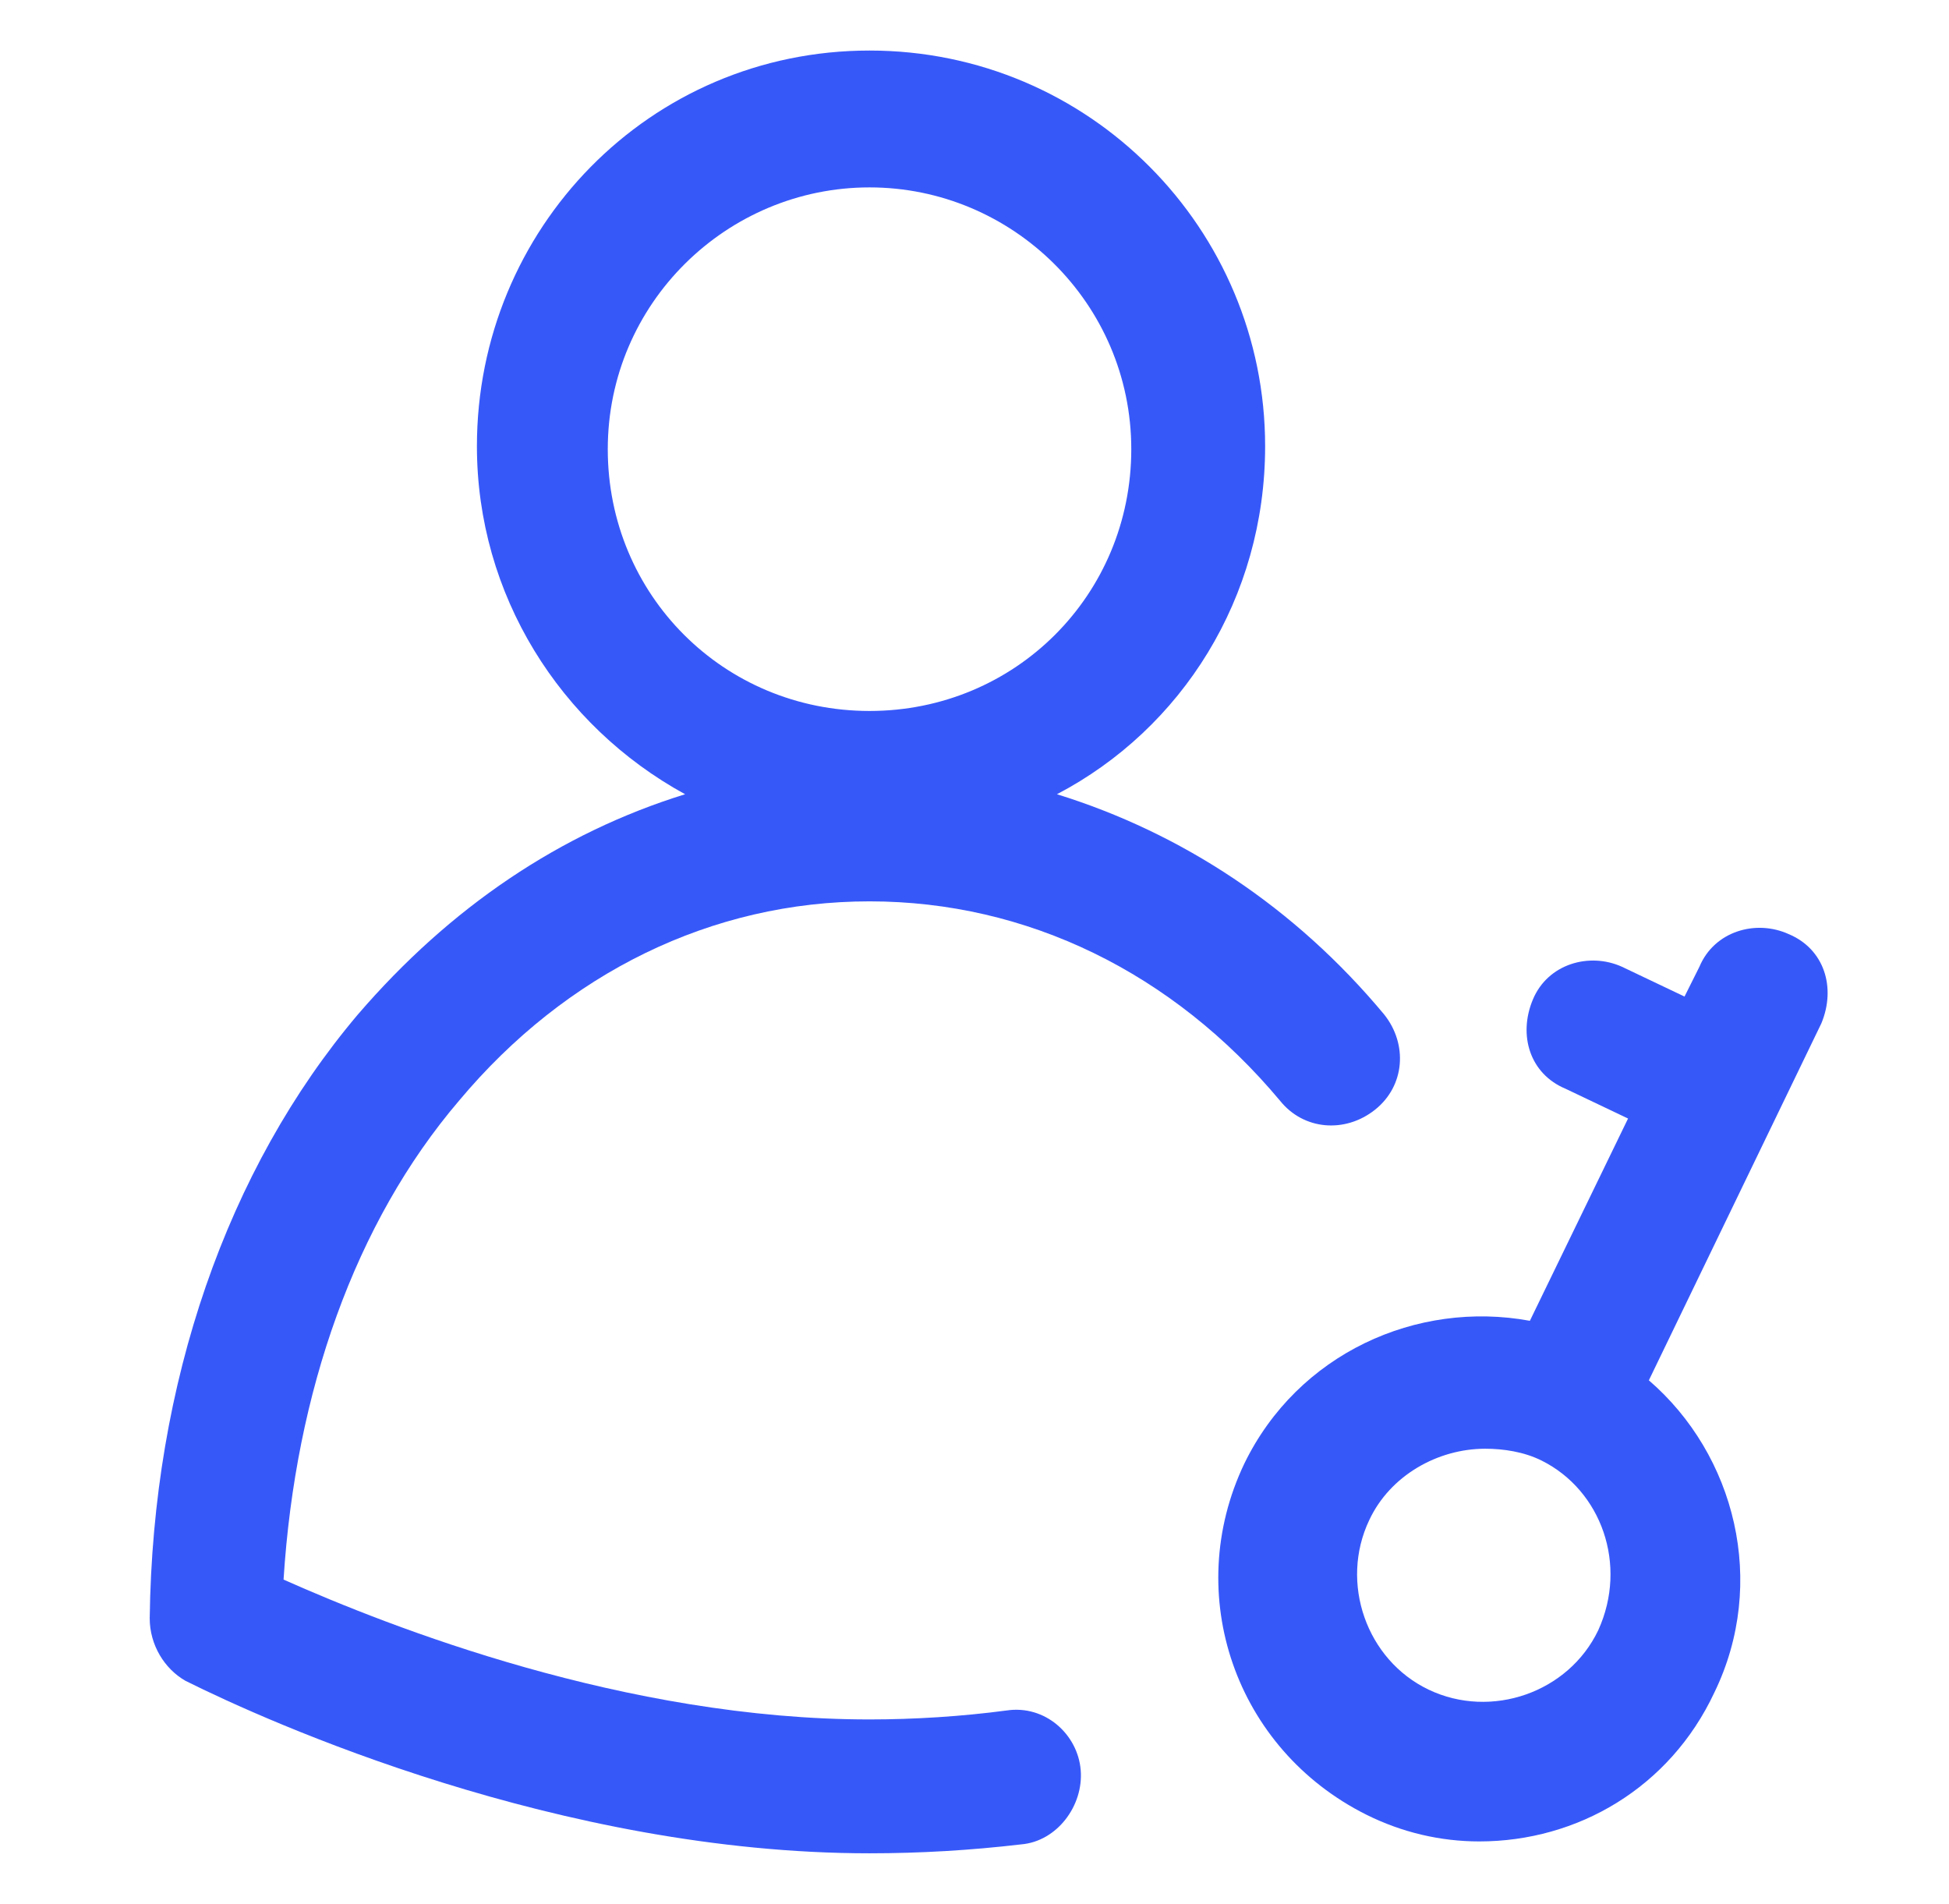 <svg width="43" height="42" viewBox="0 0 43 42" fill="none" xmlns="http://www.w3.org/2000/svg">
<path d="M39.462 20.606C38.74 20.278 37.822 20.54 37.493 21.328L37.165 21.984L35.787 21.328C35.065 21 34.147 21.262 33.819 22.05C33.49 22.837 33.753 23.69 34.54 24.018L35.919 24.675L33.753 29.137C31.259 28.678 28.634 29.859 27.453 32.287C26.075 35.175 27.256 38.587 30.143 40.031C30.931 40.425 31.784 40.622 32.637 40.622C34.803 40.622 36.837 39.44 37.822 37.34C39.003 34.912 38.281 32.09 36.378 30.45L40.184 22.575C40.512 21.787 40.25 20.934 39.462 20.606ZM35.262 35.962C34.606 37.34 32.9 37.931 31.522 37.275C30.143 36.618 29.553 34.912 30.209 33.534C30.669 32.55 31.718 31.959 32.769 31.959C33.162 31.959 33.622 32.025 34.015 32.222C35.328 32.878 35.919 34.518 35.262 35.962Z" fill="#3758F9"/>
<path d="M22.203 37.734C21.218 37.865 20.169 37.931 19.184 37.931C13.803 37.931 8.618 35.897 6.256 34.846C6.518 30.712 7.831 26.971 10.128 24.281C12.49 21.459 15.706 19.884 19.184 19.884C22.662 19.884 25.878 21.459 28.24 24.281C28.765 24.937 29.684 25.003 30.34 24.478C30.997 23.953 31.062 23.034 30.537 22.378C28.569 20.015 26.075 18.375 23.319 17.521C26.075 16.078 27.912 13.19 27.912 9.843C27.912 5.053 24.04 1.115 19.184 1.115C14.328 1.115 10.522 5.053 10.522 9.843C10.522 13.125 12.359 16.012 15.115 17.521C12.359 18.375 9.931 20.015 7.897 22.378C5.009 25.79 3.368 30.515 3.303 35.7C3.303 36.29 3.631 36.815 4.09 37.078C5.928 37.996 12.359 40.884 19.184 40.884C20.3 40.884 21.415 40.818 22.531 40.687C23.319 40.621 23.909 39.834 23.843 39.047C23.778 38.259 23.056 37.603 22.203 37.734ZM19.184 4.134C22.334 4.134 24.959 6.693 24.959 9.909C24.959 13.125 22.4 15.684 19.184 15.684C15.969 15.684 13.409 13.125 13.409 9.909C13.409 6.693 16.034 4.134 19.184 4.134Z" fill="#3758F9"/>
</svg>
